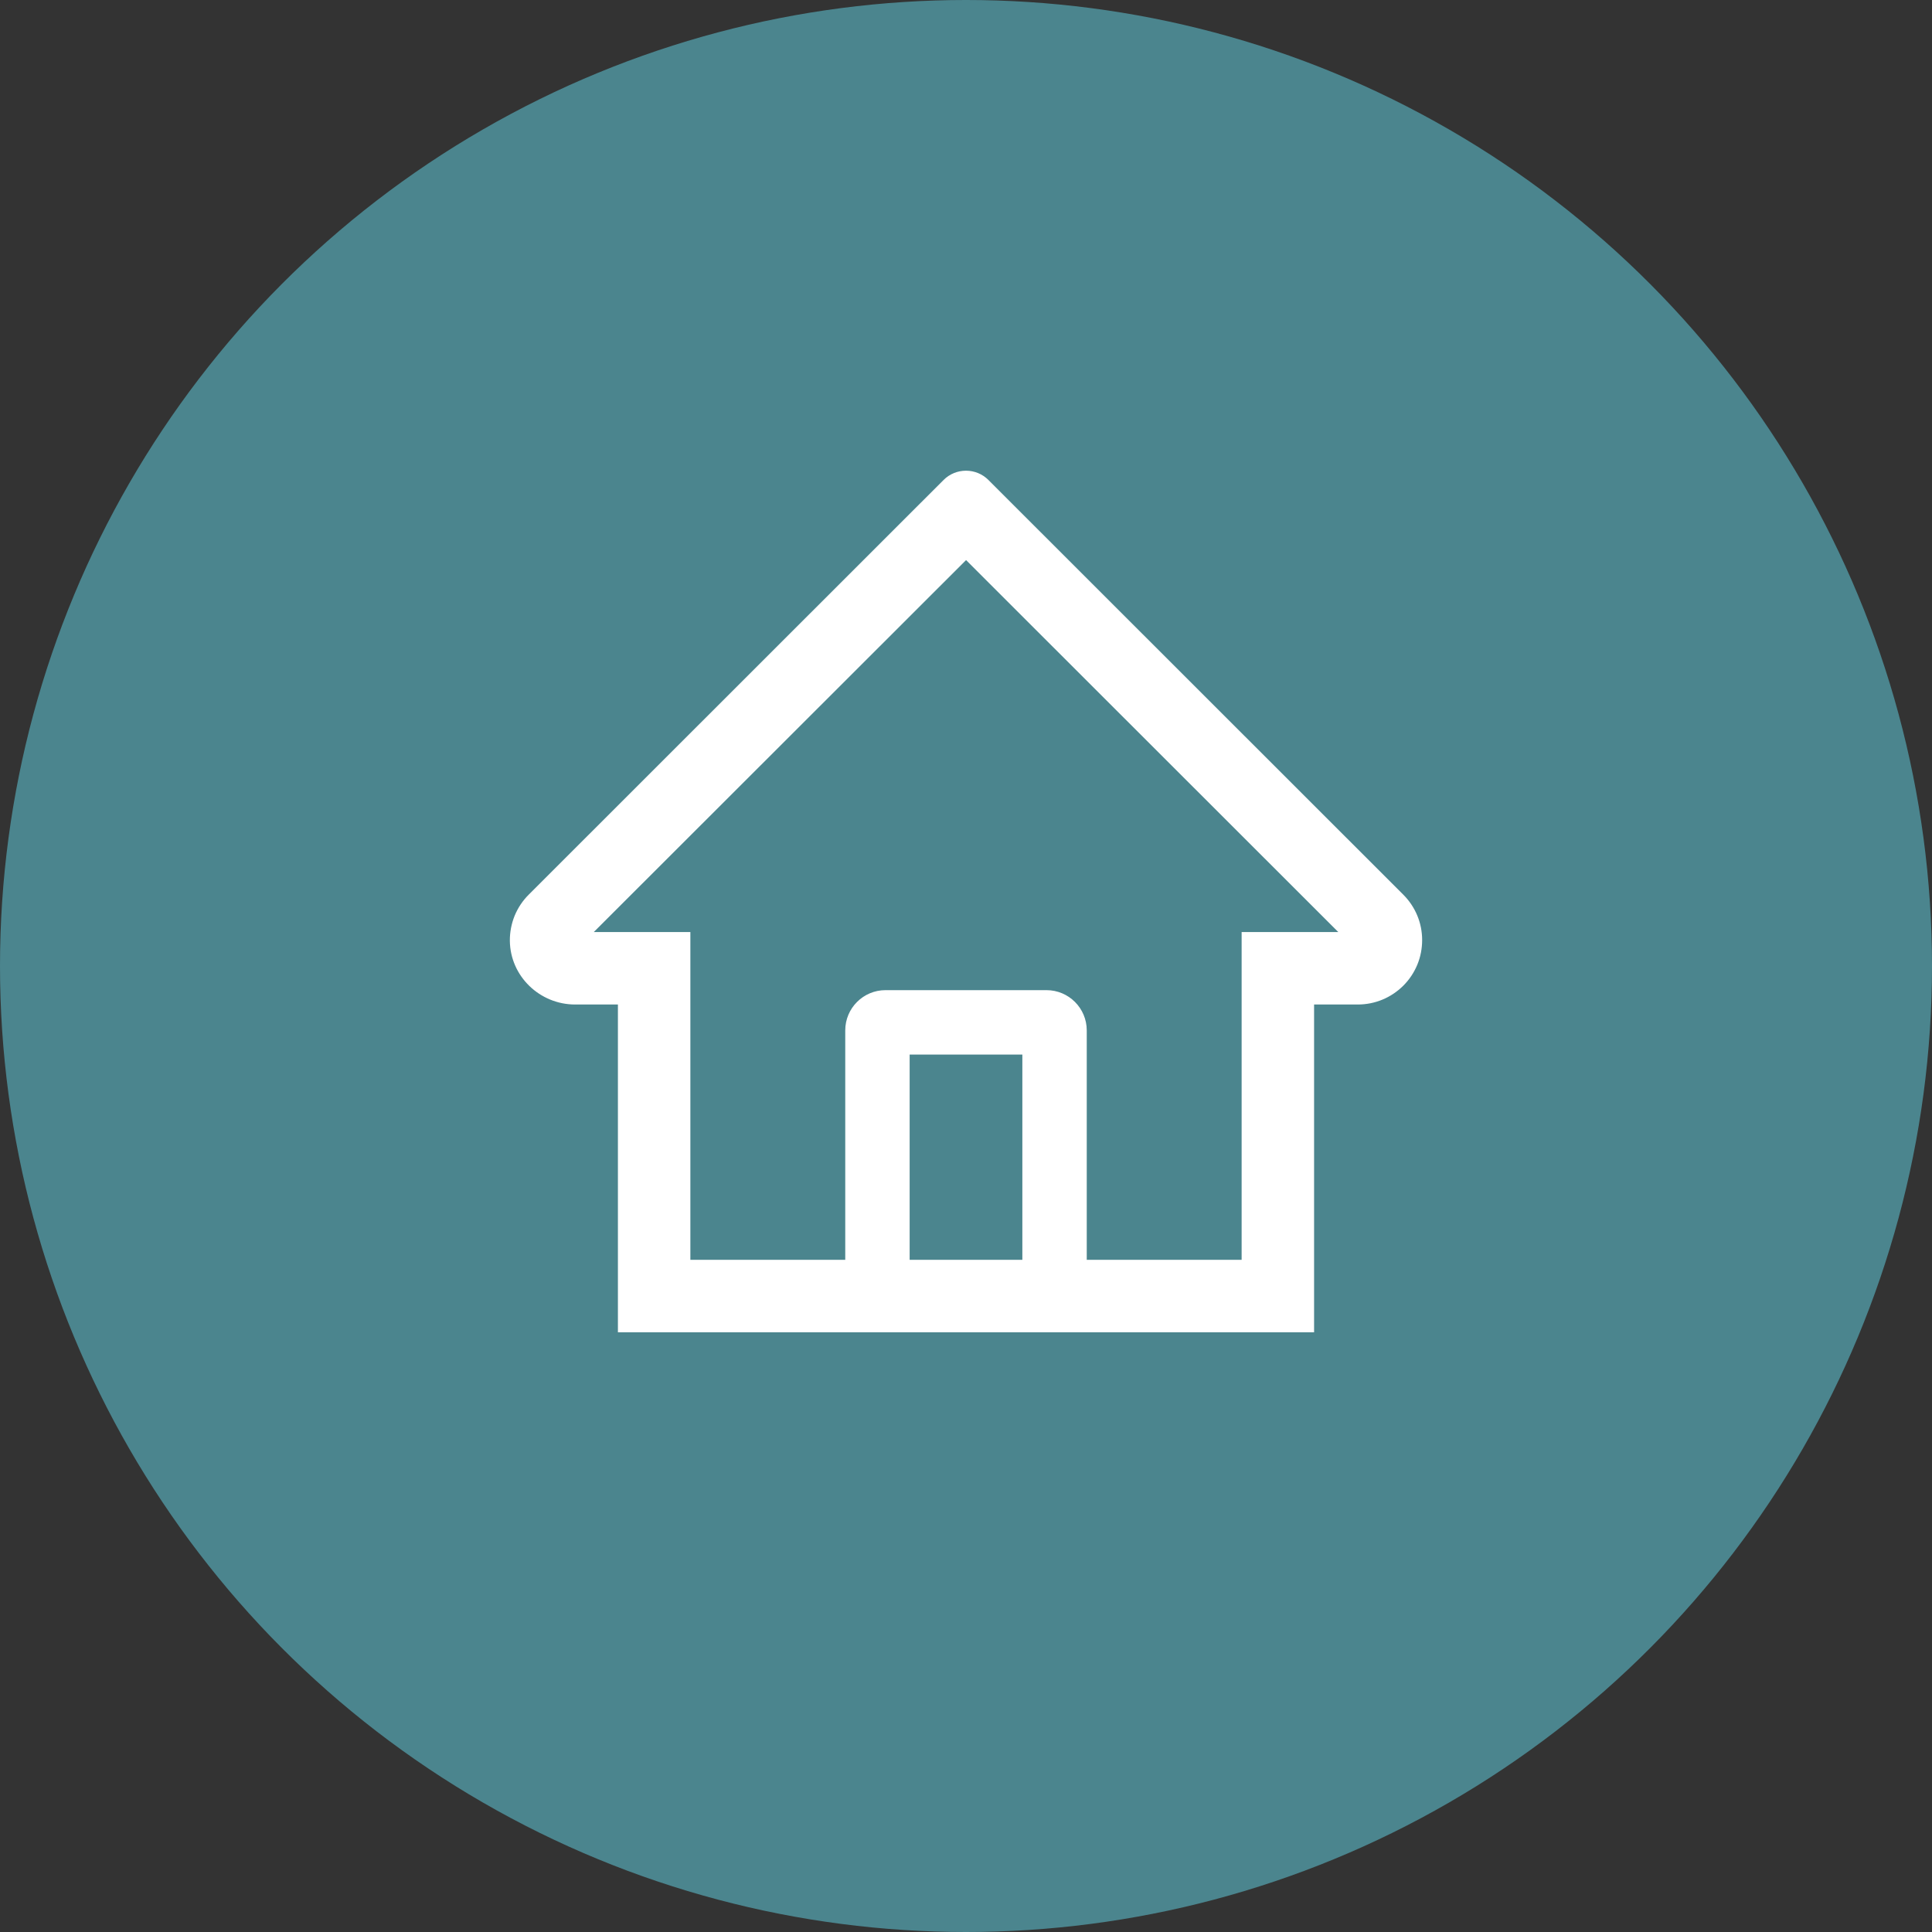 <svg width="30" height="30" viewBox="0 0 30 30" fill="none" xmlns="http://www.w3.org/2000/svg">
<rect x="0" y="0" width="30" height="30" fill="#333333" stroke="none"/>
<circle cx="15" cy="15" r="15" fill="#4B858E"/>
<path d="M21.789 13.891L15.751 7.856L15.347 7.452C15.255 7.36 15.13 7.309 15 7.309C14.87 7.309 14.745 7.36 14.653 7.452L8.211 13.891C8.116 13.985 8.042 14.097 7.991 14.22C7.941 14.344 7.916 14.476 7.917 14.609C7.923 15.159 8.381 15.598 8.931 15.598H9.595V20.688H20.405V15.598H21.083C21.35 15.598 21.601 15.494 21.791 15.305C21.884 15.212 21.957 15.102 22.008 14.98C22.058 14.859 22.083 14.728 22.083 14.597C22.083 14.331 21.978 14.08 21.789 13.891ZM15.875 19.562H14.125V16.375H15.875V19.562ZM19.28 14.473V19.562H16.875V16C16.875 15.655 16.595 15.375 16.25 15.375H13.75C13.405 15.375 13.125 15.655 13.125 16V19.562H10.72V14.473H9.22L15.001 8.697L15.362 9.058L20.781 14.473H19.28Z" fill="white"/>
</svg>
